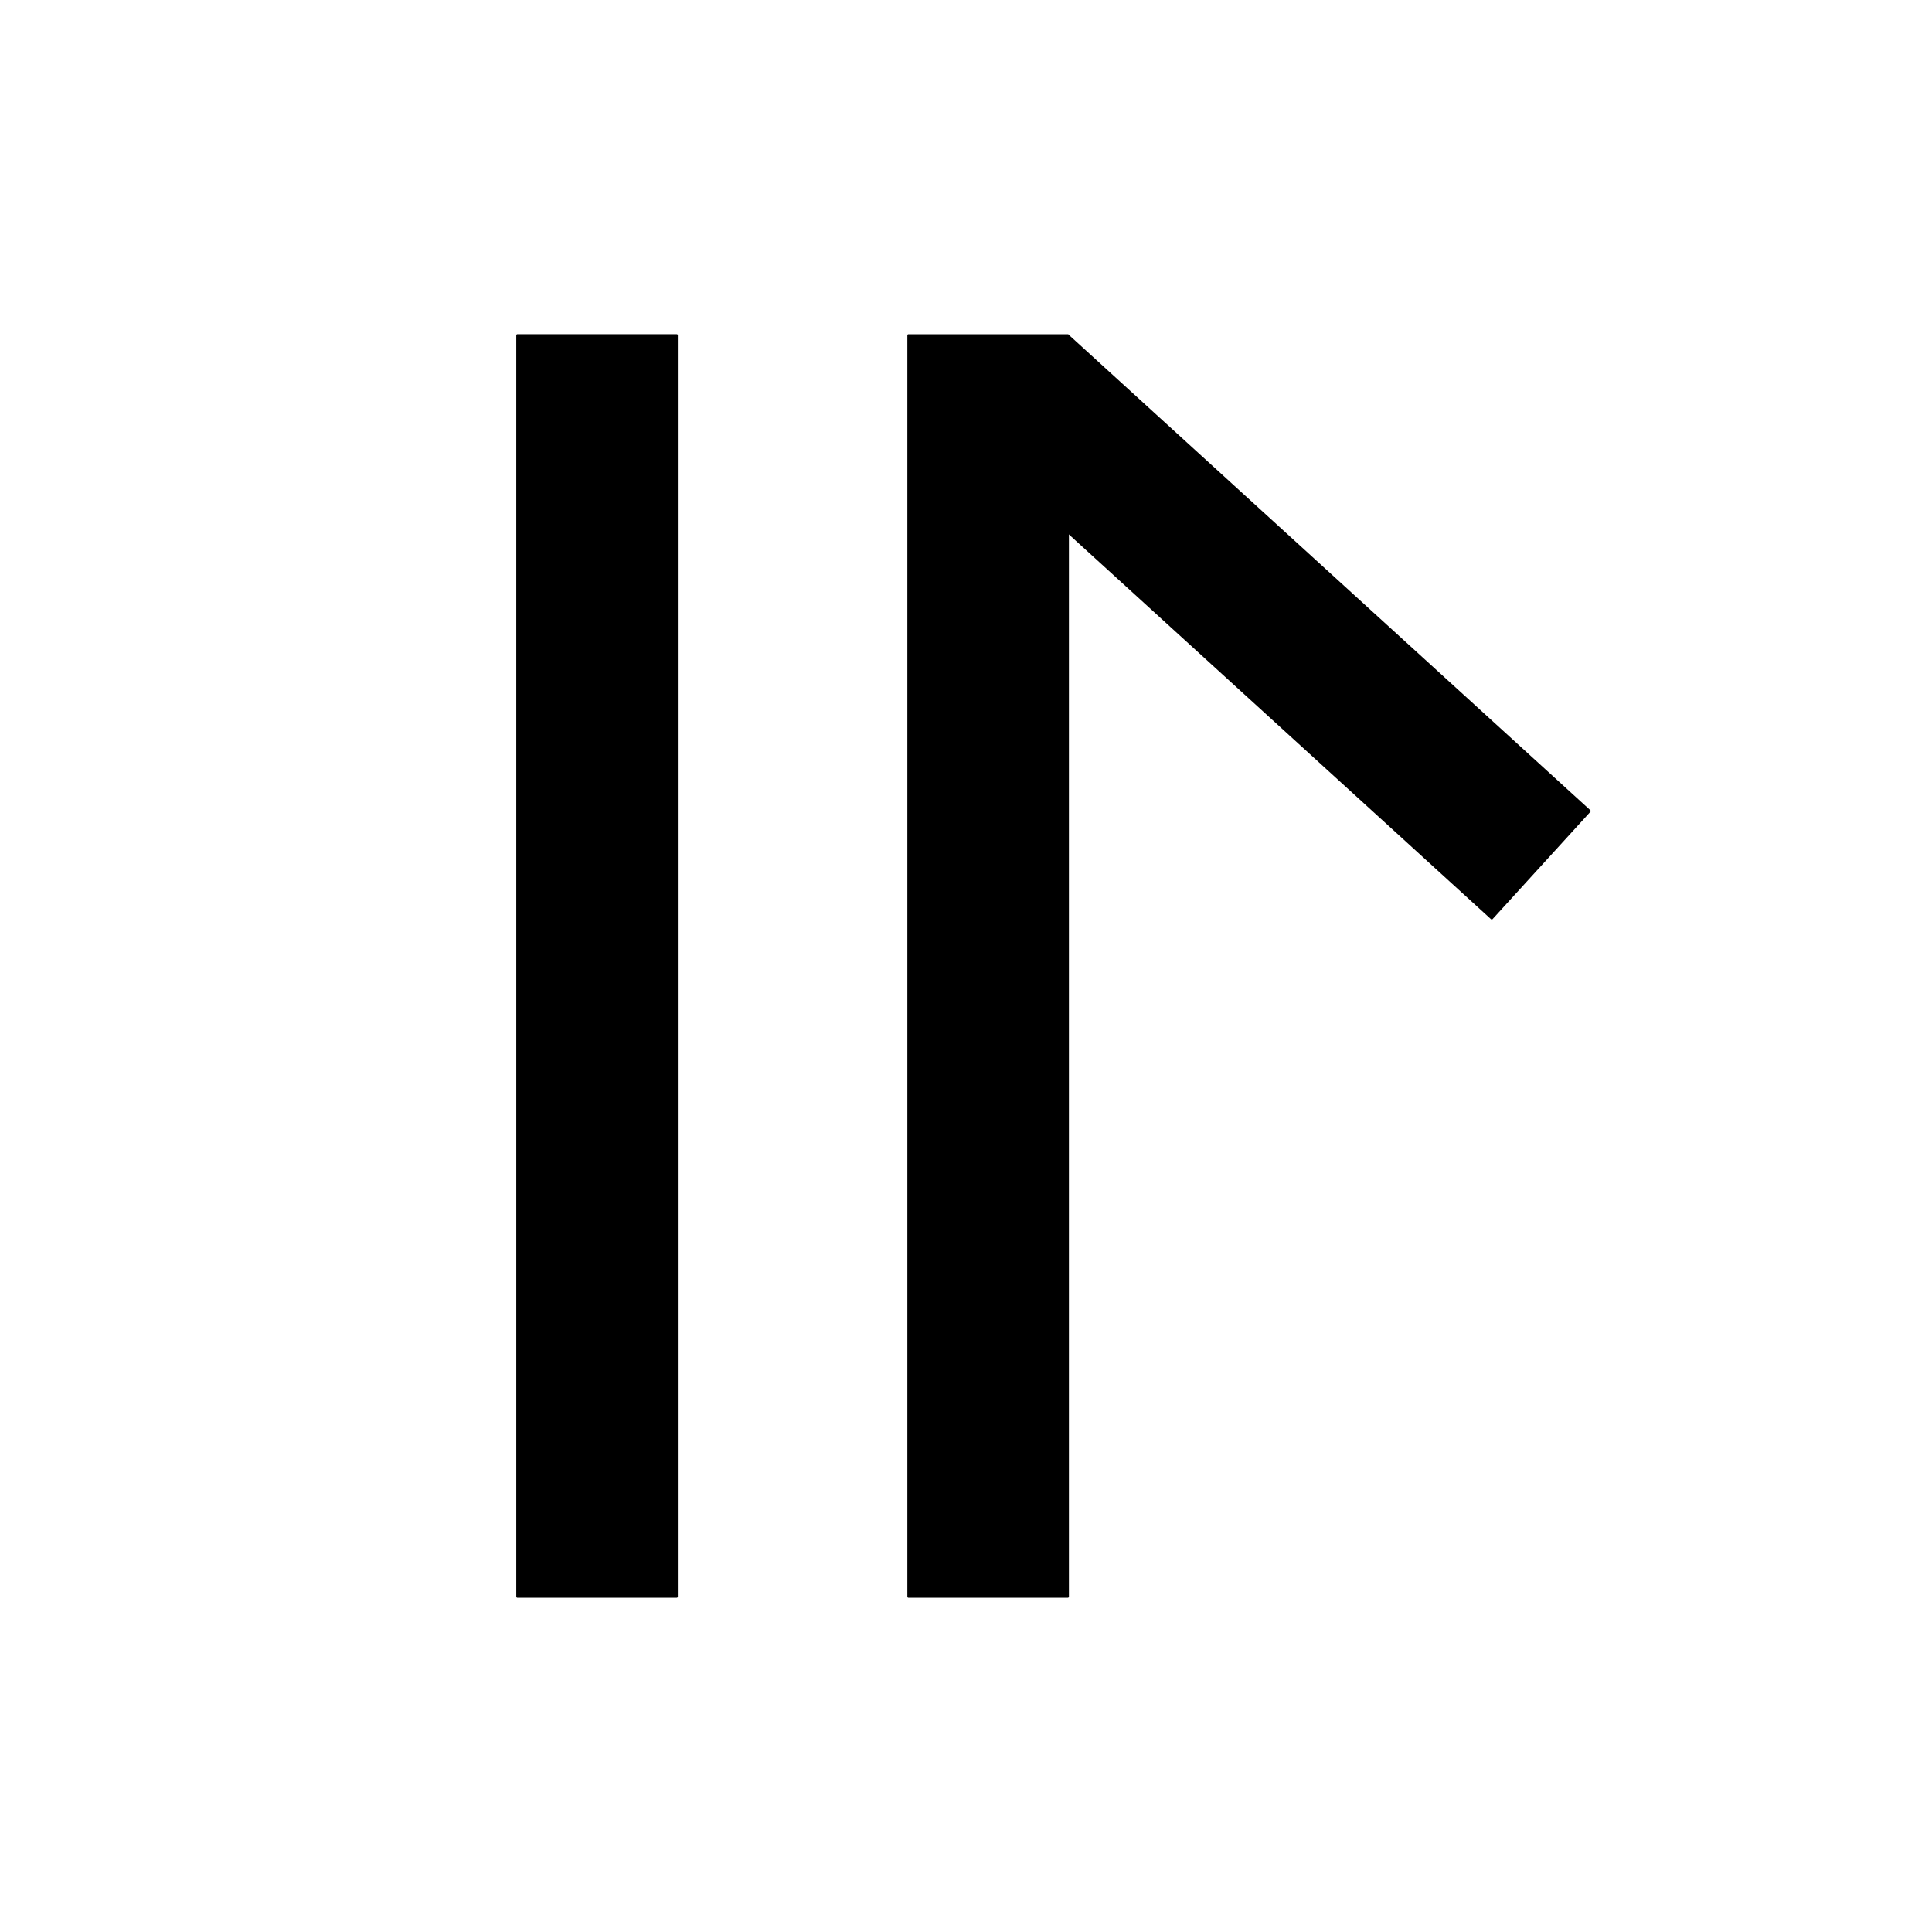 ﻿<?xml version="1.0" encoding="UTF-8"?>
<svg width="900" height="900" xmlns="http://www.w3.org/2000/svg" xmlns:xlink="http://www.w3.org/1999/xlink">
<!--WillInclude_umdx-->
<path d="M 166.50 412.87 L 754.11 412.87 L 754.11 487.13 L 166.50 487.13 Z M 166.50 412.87" transform="rotate(270.00,460.31,450.00)" stroke-width="1.00" stroke="black" stroke-linecap="round" stroke-linejoin="round" fill="black"  />

<path d="M 432.19 258.38 L 760.56 258.38 L 760.56 326.06 L 432.19 326.06 Z M 432.19 258.38" transform="rotate(42.35,596.37,292.22)" stroke-width="1.00" stroke="black" stroke-linecap="round" stroke-linejoin="round" fill="black"  />

<path d="M -15.67 412.87 L 571.94 412.87 L 571.94 487.13 L -15.67 487.13 Z M -15.67 412.87" transform="rotate(270.00,278.13,450.00)" stroke-width="1.00" stroke="black" stroke-linecap="round" stroke-linejoin="round" fill="black"  />


</svg>
<!--OldSVGSize:880 -->
<!--Data_umdx_bIncluded:UEsDBBQAAAAIANUYgVcmRJg/9AEAANwFAAAMAAAAX2dlbmVyYWwuaW5phZRdc6IwFIbv/TEOH1J1O160ZZzaabdOcbrd3mSy4QhpQ8IkQWV//QYLLmCo3mDO+5yTw3sSYkEi0JryZFFwqhEDnugUabGmB2DXa3hzn6+92difXE2Cab1ukxxnEIIitXQHXNMMtAQ1ANdhkrX1OKf1cuq14yoV+xUPgdAMsyWArkXnHCLpGkt9gm1g3UVEMGvacMfO8TeEocgUb9gfbhvLpdlJUcFtW0nIxA42ElNmvH0HKZoi9TORNG7VdnphdHOg6m0g5yj+tokc55bwWlLed66KL82M418p8HchsoFyG1GNFKQl/Ql/CBnRvzA+2N3sQuU3EOUG0pCfKnlWtbSokTZjR8/brQJ9SnfO9+hw5TB3J5ho3tZ3Z77vzaZXzcnPKyfXOIFNmQNKRd+Wrr47s+2ofxmK7u3Ztfpqz33CMqEcPdr7byMvl5HNZeTWjsQS718p7NGSMtZ2zAuCPhJpKT7hAlTVuceapIY26BlIVXXwXwp2sqU5qH8qobL8VgL+VD3TMGNif1NoYbkaHQ2ZFWK4BKn6GzxSDg9FlqulML1xDkT/v/UNpY53xbSHOYGQqua+TbrGjbaUgZlt9d1YBI47IoWUZuJRaj5uq3BBMN9hhTzfdb254/vzYI7mZO4hB41UxfwssoX79XcVOt/y/wBQSwMEFAAAAAgA1RiBV0B1oKNNAgAA4AgAAAwAAAAxX1NoZWV0MS50eHTllU1v2zAMhu/+LxVEipKsgw5Fi7UrsqBYu2Y7BYqjxMLcOHASrNmvn9x8aY2XAe2AYVhOFN/XskU+oYbIAbkYfvrQG969v+pny/XcW8hm7tHbohjrgks+9sp5zSFzd6Wb+/7q0fJs0kQLq5swDTP2ZEEpJjlXCn9W1pYAWa650WarLMJ3z76F8bK0MtdMAZdCplrpw7RcWk0MZc4FZW42rbxFzRl//mWNW4ba7peuF2b+0i1Ku43bbSzs5ct6Nap8K+wMF3VVNxalzNy7UFX38dTYau0i0e4GF7UlNGSURqOysHgIixD3iiVyvbr4elsv2seqeemeH6/C/PMu+NKabns3dZhtogs33wSDmNl+yM3qcdTG58ulK0o/xuiYNvVq3rcTZwrtAIY03qRuIRZ6f+hdam2Bv0jisQ+j70VKRBcKRjy2GPe5Ixt12KjrrfL4rTLdzl3XzXkVps/VePCHeNBsCnP/dBWDs0Pf7p+u/cfDBsNTsEol/chPxEg4OdFCnoKVBDLIjUDzEtYIHBM5kemAVWDUVA6mC1YVQdaCSG9hJWSClJTif2Y1YiMRTC4SWGMhNGidotrB79oKzTSQzE1Cay6ZEpTHiXCglRRDVASQ4GoYyNgondCaM5kLafAvsyo2sKblOsVpLCBoZeBoqMbzMTCksYtT0EwIiYgdnCYTdwPqn56pCYEJrmeQ8rr3vB1b/hpskwVdtc23vxkuCooRgXTcKD82BZ1q2hlESjXEInffhMD3yvFNSJp+fROS+Wdvwle1Cd7+N/wBUEsDBBQAAAAIANUYgVc1WQ119AAAAIgBAAAMAAAAMV9TaGVldDEuaW5pZZDBboMwDIbveYo9AQohQHPwqe1KpHaq1Gpsu0RpyEa0kEgQtu7tB+lhQ/XF9mdf/m9otQ58A0q6LzkIkqUpYTjLWM4EU4wILNAw/zzJTsM6fj2k6P3N+w5wUpYkK1boMq/i0YTauMZ/A0YXqT53vR9ds/bW90AJo6woCSvQM9/WouabcwUM4wTHutFqy3fV+T8eVO+tPfrhBQpK7+grkD86OhOE1e4jtCL4o7lqC2SVZLSgebm4npS0GhbIzflUd8cEd4cDILk3Tt+ikDxHVv7oftIW+9KawprN1uIpWtvP0yQtklM7+UmRGvuIuWv0dfL1C1BLAwQUAAAACADVGIFXfd9o6JYEAADiBQAAFQAAAHByaW50aW5mbzIwMjIxMi5wbGlzdFVTe2wURRifb2ehLa/bPihvaOlBebW0x1GRGKD0aADb7bVbjqOvY25v2lvYuzl25/pCZARBEXmpIMZ/EI2aGIPB//zHRENi4j9SUGOMIYSoMeIDjSFqTJ3tnVRmMzvffvs9f99v4hnbcnld3U1QsDplasG0qH+QOq7F0nv8xDGTlvzq9HOWifpZfB81uVuC4PilmObTjcfpCE005o2uFxZ1OoxxAVe09dNntIXbO4zOXZHd0T1d3T29fbG9JG4maP9A0tq3304dcIZHRg8+cejo0888+/yZs+deePGl87v86axt35g5y6et1XfrRu1+OuJ2yTOfOOI3beK6V7TFxSWlZbPL58ydN3/BwkWLl1RULq3yL1tevWLlqtVramqFIrBQxRQxVRSIQlEkponpYoaYKWYJn9BEsSgRpaJMzBblYo6YK+aJ+WKBWCgWicViiQxeVx8IBOsb6jcENjYEGzYFtjRsbQoFNwQDO3YGWlpFhagSfvksk+dyuaulvEJKy+ReLeVKea4RtWKt1FTL7Rd1ol6+A2KdCO7RjbBjpTl1YlqZbkSowy2T2GEyYKUJl6DHtHLd2M4ca5SlObHtkSbqWdPEQ/aT6m7d6GSZVuLIADFt9gPf/8eM6kYTy1jU7dWNNseSnvlUvnw1jbZnTd2YNlc3QpQTy6aJbY7DnA6aYTJlekDmCZMMdQxrlEq52XJc7vn06cZWxjlL5Uro9cxkpEbTYa7rGZJhPZuKe/1q+Wxhh3E5TprofQCGTlK0O+8aYkPp7vyfTiuvz+RsYlqpV6DL8501MydFuIzTYQ0k+YMSWrMub2K2TTjt0Y0W2s//A2ipbuxkcYMMypaaZZde0G3DnKY9wm+3Egmag8WQIHsmxOQsV7p0C1luhrlWDruyfIkGtWUzUtWWtkckWVtIDhgpyjQ0THhyzJdmWyK64SUTS0Vle8WYy7ODXTk6p6U2mhOpO8mPy9khObe2CeZrqLAK5ZcGRTee9B0WTx3xboYrxzFI7AkxQ02L2GKlWKUpXQfXP7p+TYUk7SGZ69hxeZsixM7Sy8eGwmMnfM+d9K4Xl+hWfVRjfnJNxhU10vDUaVlmSMJ2+dRQxHJZDQnGtAqTpWpJJmPT2gQzsynJn/4J3GvldSZZm1dt/jVX2ySjjAxjtoSs5PD4+HhYRr7w8sTsWrOcxG0asiYgI87I6xcuDskZTSpQISpG85EfrUQB9AjagVpQOzLQSXQOXUSX0DvoKrqBPkdfoq/Q1+gbdAvdRnfQt+h79AP6Ef2EfkH30O/oD3Qf/Yn+Rv+gcQDAMAUKoAimw0zwQR0EIAgNsAE2wmOwCbbAVghBM2yHndACOoShAzohAlHogh7og70QhwT0QxL2gQ1pGIYz8DZ8CJ/CHbgLfykzlGplnbJZ0ZUeJakcVE4o55XXlHeVj5Xryi3lLi7GVbgBt+IoNnESM3wAuziLR/ExfBpfxK/iN/Cb+C38Hr6K38cf4Gv4MzyGb+Iv8G38Hf4Z38O/4ft4XC1Up6k+tVydp1aoTWqL2qeaakK11MPq0Rz2CuQJ8gp6aKln/wVQSwECFAMUAAAACADVGIFXJkSYP/QBAADcBQAADAAAAAAAAAABAAAApIEAAAAAX2dlbmVyYWwuaW5pUEsBAhQDFAAAAAgA1RiBV0B1oKNNAgAA4AgAAAwAAAAAAAAAAQAAAKSBHgIAADFfU2hlZXQxLnR4dFBLAQIUAxQAAAAIANUYgVc1WQ119AAAAIgBAAAMAAAAAAAAAAEAAACkgZUEAAAxX1NoZWV0MS5pbmlQSwECFAMUAAAACADVGIFXfd9o6JYEAADiBQAAFQAAAAAAAAAAAAAApIGzBQAAcHJpbnRpbmZvMjAyMjEyLnBsaXN0UEsFBgAAAAAEAAQA8QAAAHwKAAAAAA==-->
